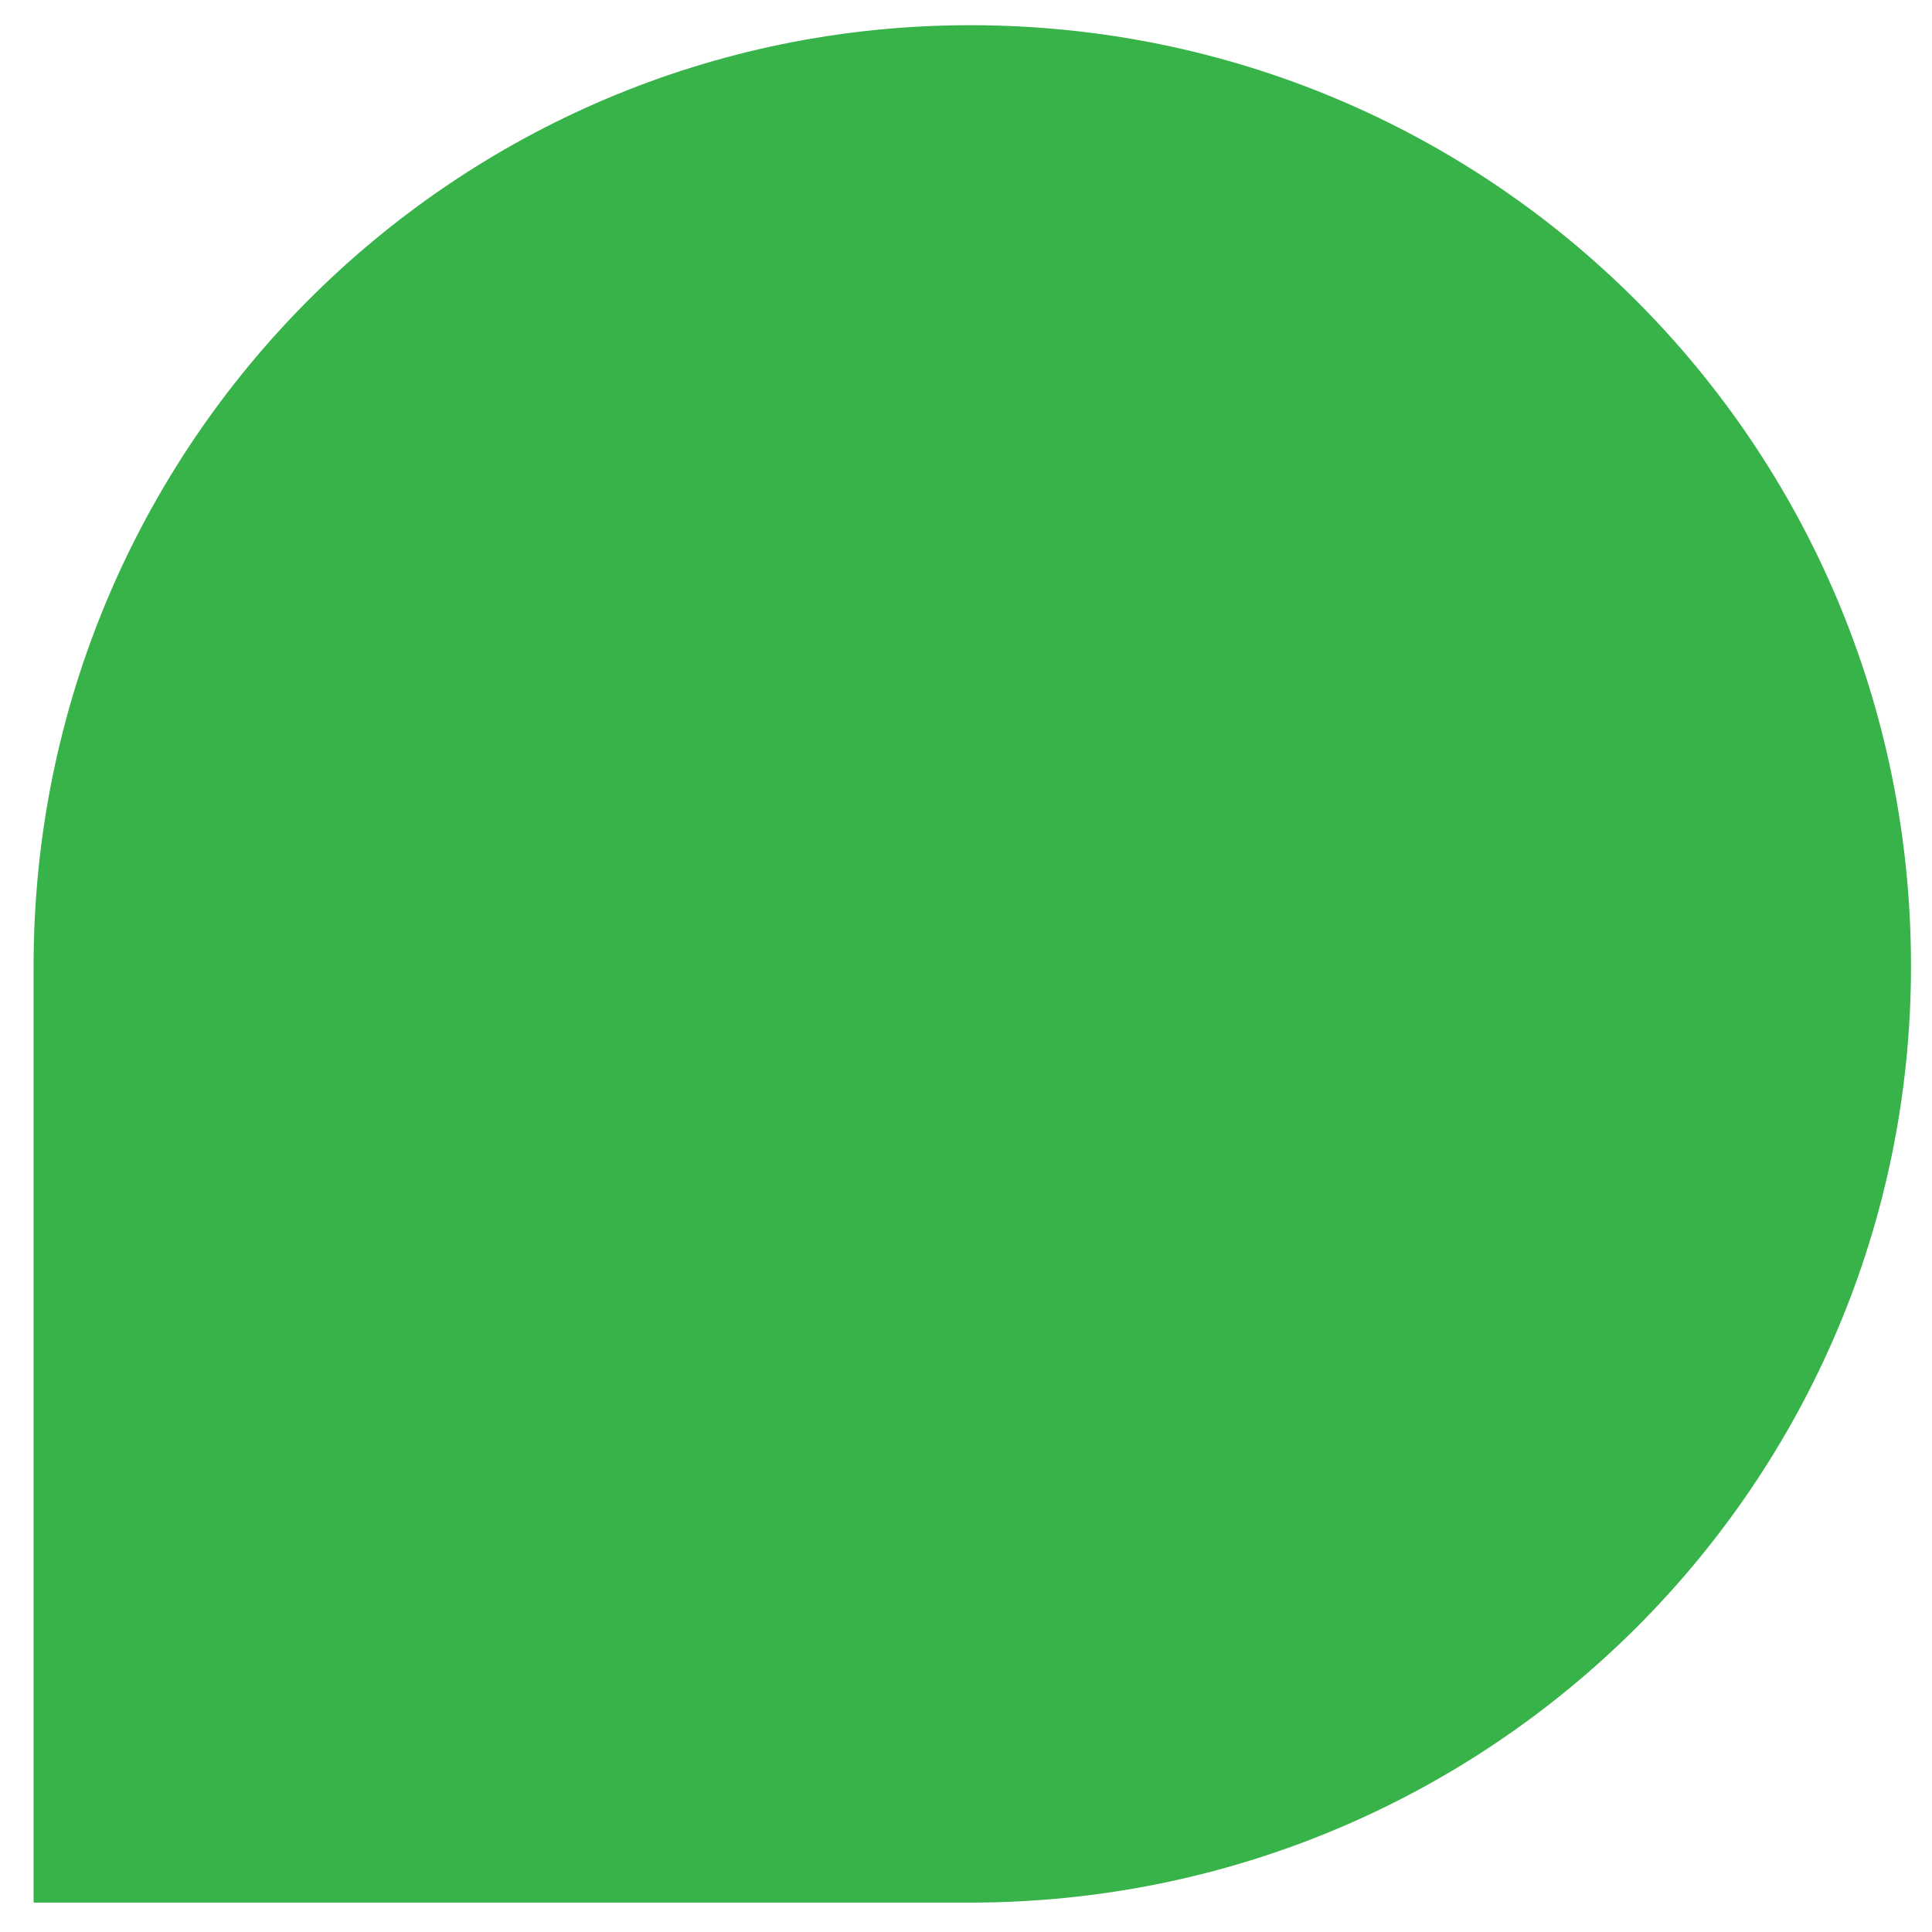 <svg version="1.2" xmlns="http://www.w3.org/2000/svg" viewBox="0 0 46 46" width="46" height="46"><style>.a{fill:#37b34a}</style><path class="a" d="m45.5 23c0 12.3-10 22.3-22.4 22.3h-22.3v-22.3c0-12.4 10-22.4 22.3-22.4 12.4 0 22.4 10 22.4 22.4z"/></svg>